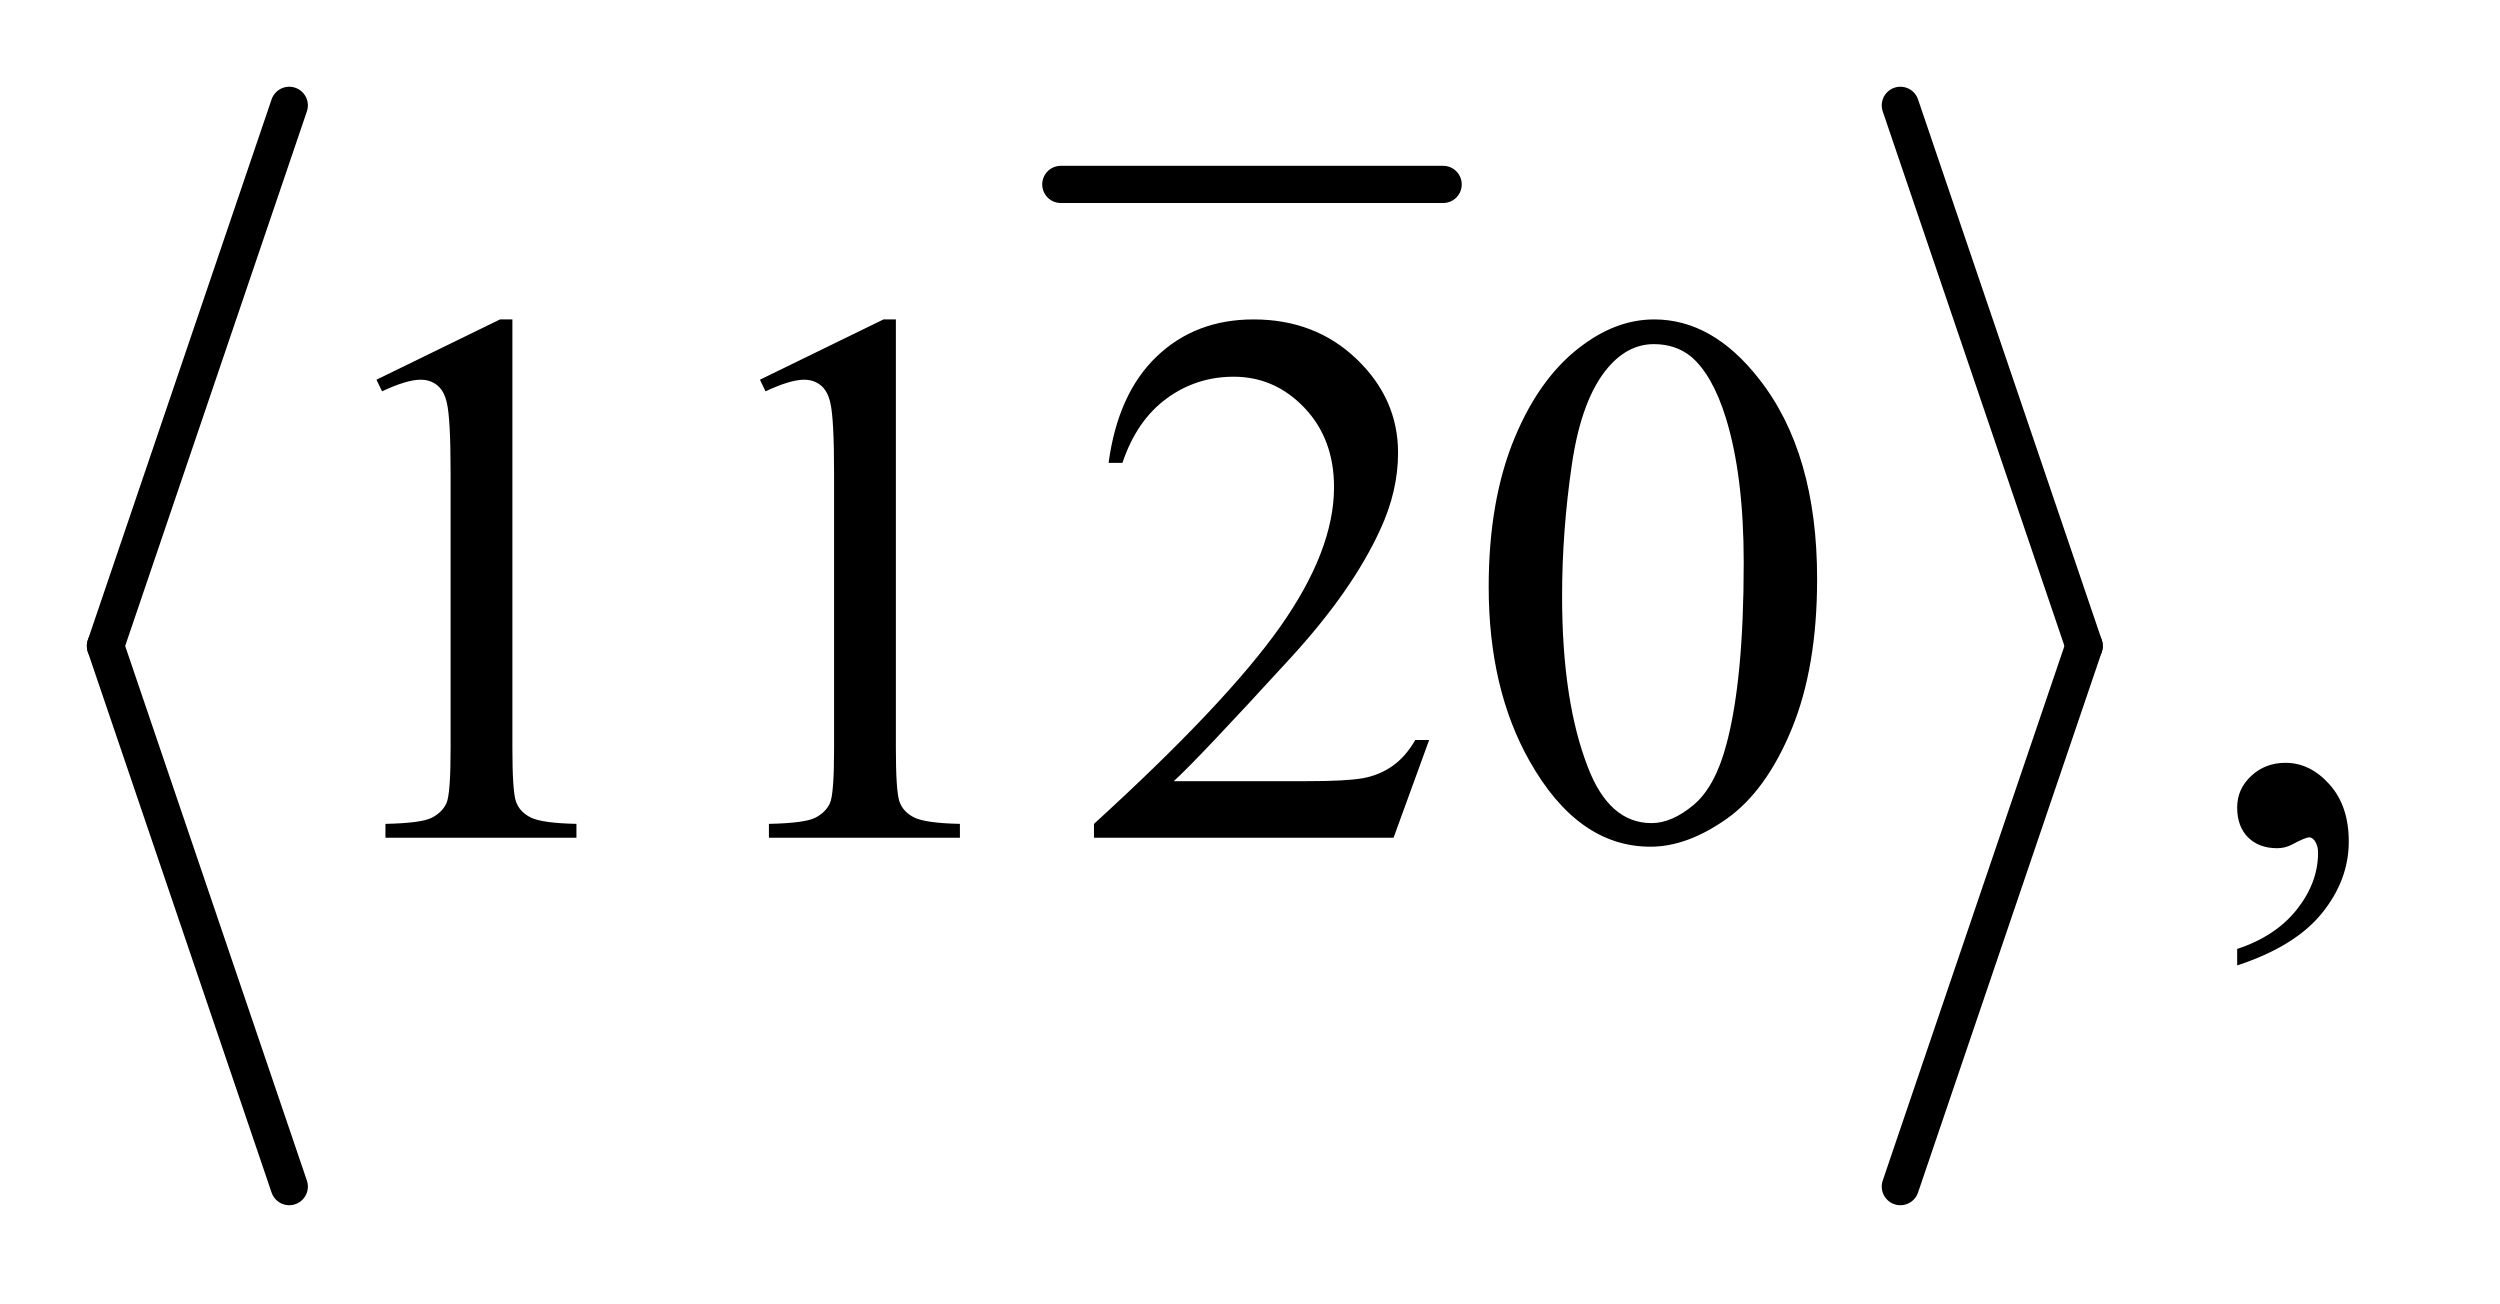 <?xml version="1.0" encoding="UTF-8"?>
<!DOCTYPE svg PUBLIC '-//W3C//DTD SVG 1.0//EN'
          'http://www.w3.org/TR/2001/REC-SVG-20010904/DTD/svg10.dtd'>
<svg stroke-dasharray="none" shape-rendering="auto" xmlns="http://www.w3.org/2000/svg" font-family="'Dialog'" text-rendering="auto" width="46" fill-opacity="1" color-interpolation="auto" color-rendering="auto" preserveAspectRatio="xMidYMid meet" font-size="12px" viewBox="0 0 46 24" fill="black" xmlns:xlink="http://www.w3.org/1999/xlink" stroke="black" image-rendering="auto" stroke-miterlimit="10" stroke-linecap="square" stroke-linejoin="miter" font-style="normal" stroke-width="1" height="24" stroke-dashoffset="0" font-weight="normal" stroke-opacity="1"
><!--Generated by the Batik Graphics2D SVG Generator--><defs id="genericDefs"
  /><g
  ><defs id="defs1"
    ><clipPath clipPathUnits="userSpaceOnUse" id="clipPath1"
      ><path d="M0.976 1.164 L29.589 1.164 L29.589 16.364 L0.976 16.364 L0.976 1.164 Z"
      /></clipPath
      ><clipPath clipPathUnits="userSpaceOnUse" id="clipPath2"
      ><path d="M31.179 37.179 L31.179 522.821 L945.324 522.821 L945.324 37.179 Z"
      /></clipPath
    ></defs
    ><g stroke-width="14" transform="scale(1.576,1.576) translate(-0.976,-1.164) matrix(0.031,0,0,0.031,0,0)" stroke-linejoin="round" stroke-linecap="round"
    ><line y2="107" fill="none" x1="431" clip-path="url(#clipPath2)" x2="575" y1="107"
    /></g
    ><g stroke-width="14" transform="matrix(0.049,0,0,0.049,-1.538,-1.834)" stroke-linejoin="round" stroke-linecap="round"
    ><line y2="280" fill="none" x1="140" clip-path="url(#clipPath2)" x2="71" y1="77"
    /></g
    ><g stroke-width="14" transform="matrix(0.049,0,0,0.049,-1.538,-1.834)" stroke-linejoin="round" stroke-linecap="round"
    ><line y2="483" fill="none" x1="71" clip-path="url(#clipPath2)" x2="140" y1="280"
    /></g
    ><g stroke-width="14" transform="matrix(0.049,0,0,0.049,-1.538,-1.834)" stroke-linejoin="round" stroke-linecap="round"
    ><line y2="280" fill="none" x1="745" clip-path="url(#clipPath2)" x2="814" y1="77"
    /></g
    ><g stroke-width="14" transform="matrix(0.049,0,0,0.049,-1.538,-1.834)" stroke-linejoin="round" stroke-linecap="round"
    ><line y2="483" fill="none" x1="814" clip-path="url(#clipPath2)" x2="745" y1="280"
    /></g
    ><g transform="matrix(0.049,0,0,0.049,-1.538,-1.834)"
    ><path d="M172.75 180.016 L219.156 157.375 L223.797 157.375 L223.797 318.391 Q223.797 334.422 225.125 338.359 Q226.469 342.297 230.688 344.406 Q234.906 346.516 247.844 346.797 L247.844 352 L176.125 352 L176.125 346.797 Q189.625 346.516 193.562 344.484 Q197.5 342.438 199.047 339 Q200.594 335.547 200.594 318.391 L200.594 215.453 Q200.594 194.641 199.188 188.734 Q198.203 184.234 195.594 182.125 Q193 180.016 189.344 180.016 Q184.141 180.016 174.859 184.375 L172.75 180.016 ZM316.75 180.016 L363.156 157.375 L367.797 157.375 L367.797 318.391 Q367.797 334.422 369.125 338.359 Q370.469 342.297 374.688 344.406 Q378.906 346.516 391.844 346.797 L391.844 352 L320.125 352 L320.125 346.797 Q333.625 346.516 337.562 344.484 Q341.5 342.438 343.047 339 Q344.594 335.547 344.594 318.391 L344.594 215.453 Q344.594 194.641 343.188 188.734 Q342.203 184.234 339.594 182.125 Q337 180.016 333.344 180.016 Q328.141 180.016 318.859 184.375 L316.75 180.016 ZM568.047 315.297 L554.688 352 L442.188 352 L442.188 346.797 Q491.828 301.516 512.078 272.828 Q532.328 244.141 532.328 220.375 Q532.328 202.234 521.219 190.562 Q510.109 178.891 494.641 178.891 Q480.578 178.891 469.391 187.125 Q458.219 195.344 452.875 211.234 L447.672 211.234 Q451.188 185.219 465.734 171.297 Q480.297 157.375 502.094 157.375 Q525.297 157.375 540.828 172.281 Q556.375 187.188 556.375 207.438 Q556.375 221.922 549.625 236.406 Q539.219 259.188 515.875 284.641 Q480.859 322.891 472.141 330.766 L521.922 330.766 Q537.109 330.766 543.219 329.641 Q549.344 328.516 554.266 325.078 Q559.188 321.625 562.844 315.297 L568.047 315.297 ZM590.406 257.781 Q590.406 225.156 600.25 201.609 Q610.094 178.047 626.406 166.516 Q639.062 157.375 652.562 157.375 Q674.5 157.375 691.938 179.734 Q713.734 207.438 713.734 254.828 Q713.734 288.016 704.172 311.219 Q694.609 334.422 679.766 344.906 Q664.938 355.375 651.156 355.375 Q623.875 355.375 605.734 323.172 Q590.406 296.031 590.406 257.781 ZM617.969 261.297 Q617.969 300.672 627.672 325.562 Q635.688 346.516 651.578 346.516 Q659.172 346.516 667.328 339.703 Q675.484 332.875 679.703 316.844 Q686.172 292.656 686.172 248.641 Q686.172 216.016 679.422 194.219 Q674.359 178.047 666.344 171.297 Q660.578 166.656 652.422 166.656 Q642.859 166.656 635.406 175.234 Q625.281 186.906 621.625 211.938 Q617.969 236.969 617.969 261.297 ZM871.469 399.953 L871.469 393.766 Q885.953 388.984 893.891 378.922 Q901.844 368.875 901.844 357.625 Q901.844 354.953 900.578 353.125 Q899.594 351.859 898.609 351.859 Q897.062 351.859 891.859 354.672 Q889.328 355.938 886.516 355.938 Q879.625 355.938 875.547 351.859 Q871.469 347.781 871.469 340.609 Q871.469 333.719 876.734 328.797 Q882.016 323.875 889.609 323.875 Q898.891 323.875 906.125 331.969 Q913.375 340.047 913.375 353.406 Q913.375 367.891 903.312 380.328 Q893.266 392.781 871.469 399.953 Z" stroke="none" clip-path="url(#clipPath2)"
    /></g
  ></g
></svg
>
